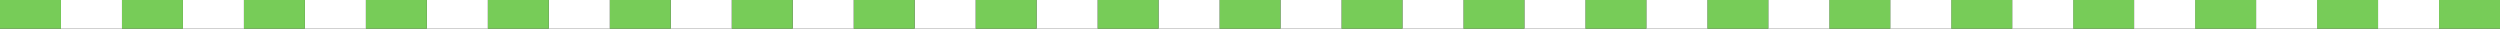<?xml version="1.0" encoding="UTF-8"?>
<svg id="_レイヤー_2" data-name="レイヤー 2" xmlns="http://www.w3.org/2000/svg" viewBox="0 0 1394 16">
  <rect x="0" y="0" width="1394" height="16" fill="#333333" stroke="none"/>
  <defs>
    <style>
      .cls-1 {
        fill: #fff;
      }

      .cls-1, .cls-2 {
        stroke-width: 0px;
      }

      .cls-2 {
        fill: #77cc58;
      }
    </style>
  </defs>
  <g id="_レイヤー_1-2" data-name="レイヤー 1">
    <g>
      <path class="cls-2" d="M1190,0h-34s0,16,0,16h34V0Z"/>
      <path class="cls-1" d="M1156,0h-34s0,16,0,16h34V0Z"/>
      <path class="cls-2" d="M1122,0h-34s0,16,0,16h34V0Z"/>
      <path class="cls-1" d="M1088,0h-34s0,16,0,16h34V0Z"/>
      <path class="cls-2" d="M1054,0h-34s0,16,0,16h34V0Z"/>
      <path class="cls-1" d="M1020,0h-34s0,16,0,16h34V0Z"/>
      <path class="cls-2" d="M1394,0h-34s0,16,0,16h34V0Z"/>
      <path class="cls-1" d="M1360,0h-34s0,16,0,16h34V0Z"/>
      <path class="cls-2" d="M1326,0h-34s0,16,0,16h34V0Z"/>
      <path class="cls-1" d="M1292,0h-34s0,16,0,16h34V0Z"/>
      <path class="cls-2" d="M1258,0h-34s0,16,0,16h34V0Z"/>
      <path class="cls-1" d="M1224,0h-34s0,16,0,16h34V0Z"/>
      <path class="cls-2" d="M986,0h-34s0,16,0,16h34V0Z"/>
      <path class="cls-1" d="M952,0h-34s0,16,0,16h34V0Z"/>
      <path class="cls-2" d="M918,0h-34s0,16,0,16h34V0Z"/>
      <path class="cls-1" d="M884,0h-34s0,16,0,16h34V0Z"/>
      <path class="cls-2" d="M850,0h-34s0,16,0,16h34V0Z"/>
      <path class="cls-1" d="M816,0h-34s0,16,0,16h34V0Z"/>
      <path class="cls-2" d="M782,0h-34s0,16,0,16h34V0Z"/>
      <path class="cls-1" d="M748,0h-34s0,16,0,16h34V0Z"/>
      <path class="cls-2" d="M714,0h-34s0,16,0,16h34V0Z"/>
      <path class="cls-1" d="M680,0h-34s0,16,0,16h34V0Z"/>
      <path class="cls-2" d="M646,0h-34s0,16,0,16h34V0Z"/>
      <path class="cls-1" d="M612,0h-34s0,16,0,16h34V0Z"/>
      <path class="cls-2" d="M578,0h-34s0,16,0,16h34V0Z"/>
      <path class="cls-1" d="M544,0h-34s0,16,0,16h34V0Z"/>
      <path class="cls-2" d="M510,0h-34s0,16,0,16h34V0Z"/>
      <path class="cls-1" d="M476,0h-34s0,16,0,16h34V0Z"/>
      <path class="cls-2" d="M442,0h-34s0,16,0,16h34V0Z"/>
      <path class="cls-1" d="M408,0h-34s0,16,0,16h34V0Z"/>
      <path class="cls-2" d="M374,0h-34s0,16,0,16h34V0Z"/>
      <path class="cls-1" d="M340,0h-34s0,16,0,16h34V0Z"/>
      <path class="cls-2" d="M306,0h-34s0,16,0,16h34V0Z"/>
      <path class="cls-1" d="M272,0h-34s0,16,0,16h34V0Z"/>
      <path class="cls-2" d="M238,0h-34s0,16,0,16h34V0Z"/>
      <path class="cls-1" d="M204,0h-34s0,16,0,16h34V0Z"/>
      <path class="cls-2" d="M170,0h-34s0,16,0,16h34V0Z"/>
      <path class="cls-1" d="M136,0h-34s0,16,0,16h34V0Z"/>
      <path class="cls-2" d="M102,0h-34s0,16,0,16h34V0Z"/>
      <path class="cls-1" d="M68,0h-34s0,16,0,16h34V0Z"/>
      <path class="cls-2" d="M34,0H0s0,16,0,16h34V0Z"/>
    </g>
  </g>
</svg>